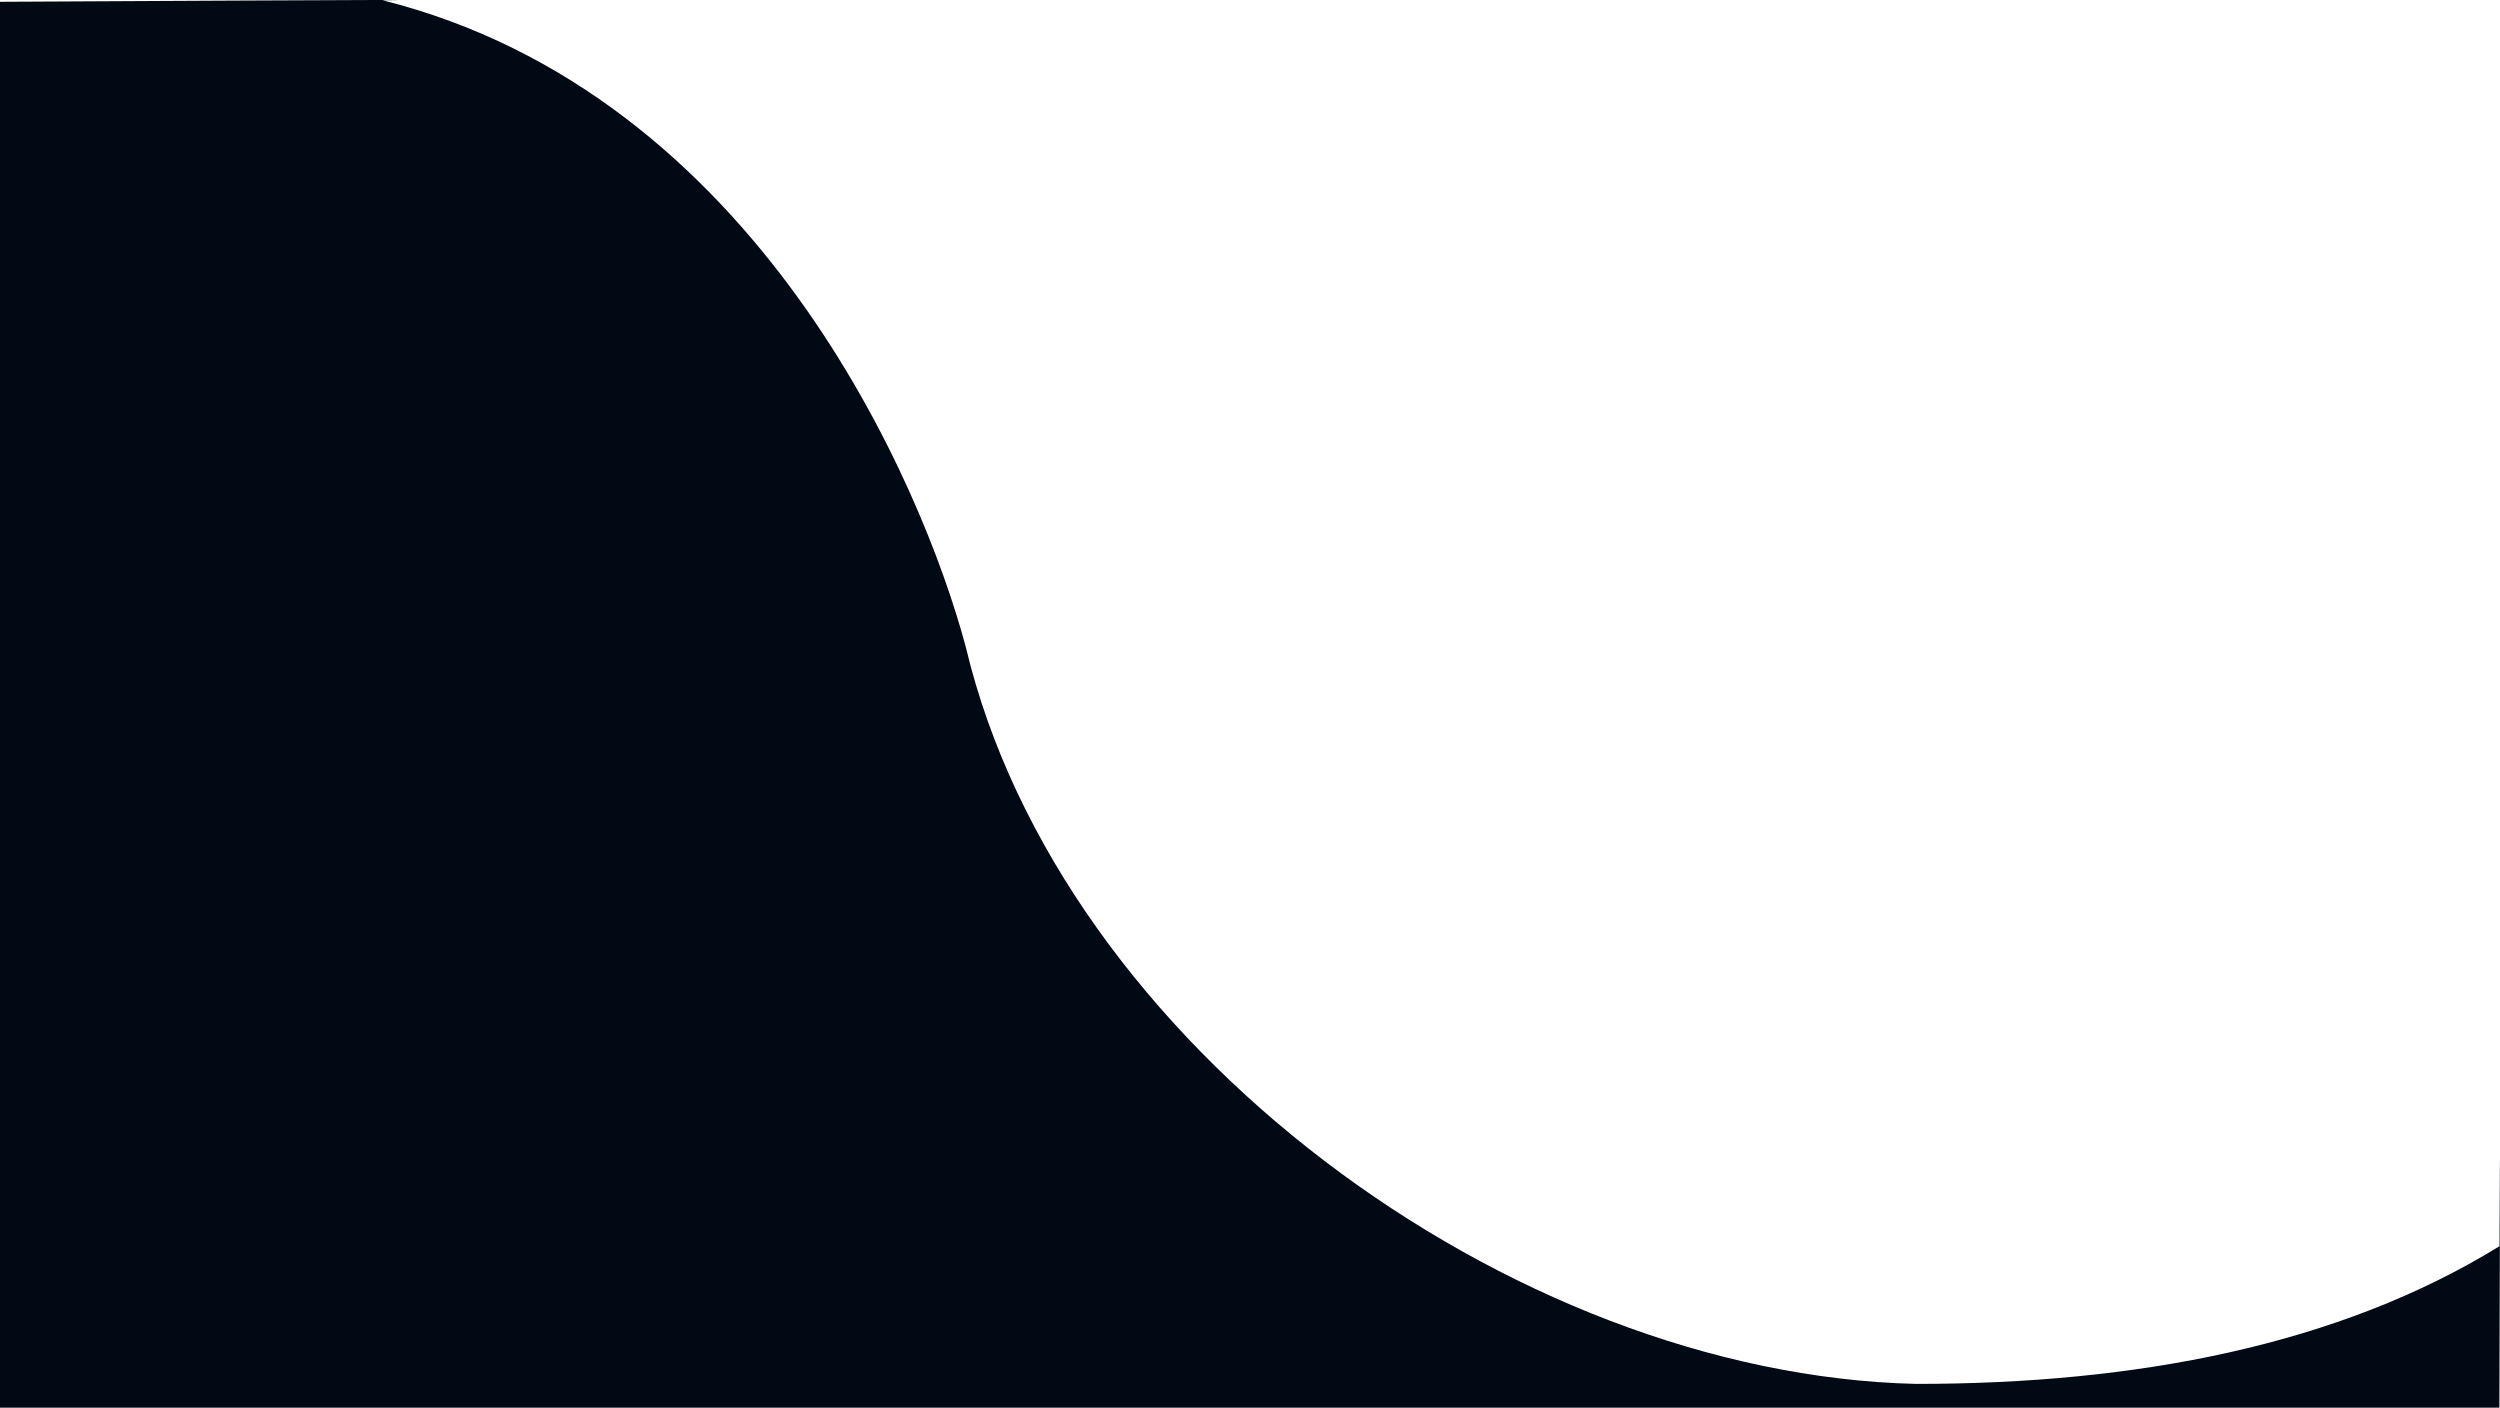 <svg xmlns="http://www.w3.org/2000/svg" width="1920.472" height="1081.379" viewBox="0 0 1920.472 1081.379"><defs><style>.a{fill:#010914;opacity:0.998;}</style></defs><path class="a" d="M1178,1166s1.062-327.169,0-124c-123.976,76.333-279.6,105.716-448.066,105.716C418.086,1140.546,72.555,886.225,0,582-33.345,456.614-161.21,156.654-448.066,84.85-366.249,83.947-742,86-742,86V1166Z" transform="translate(742 -84.621)"/></svg>